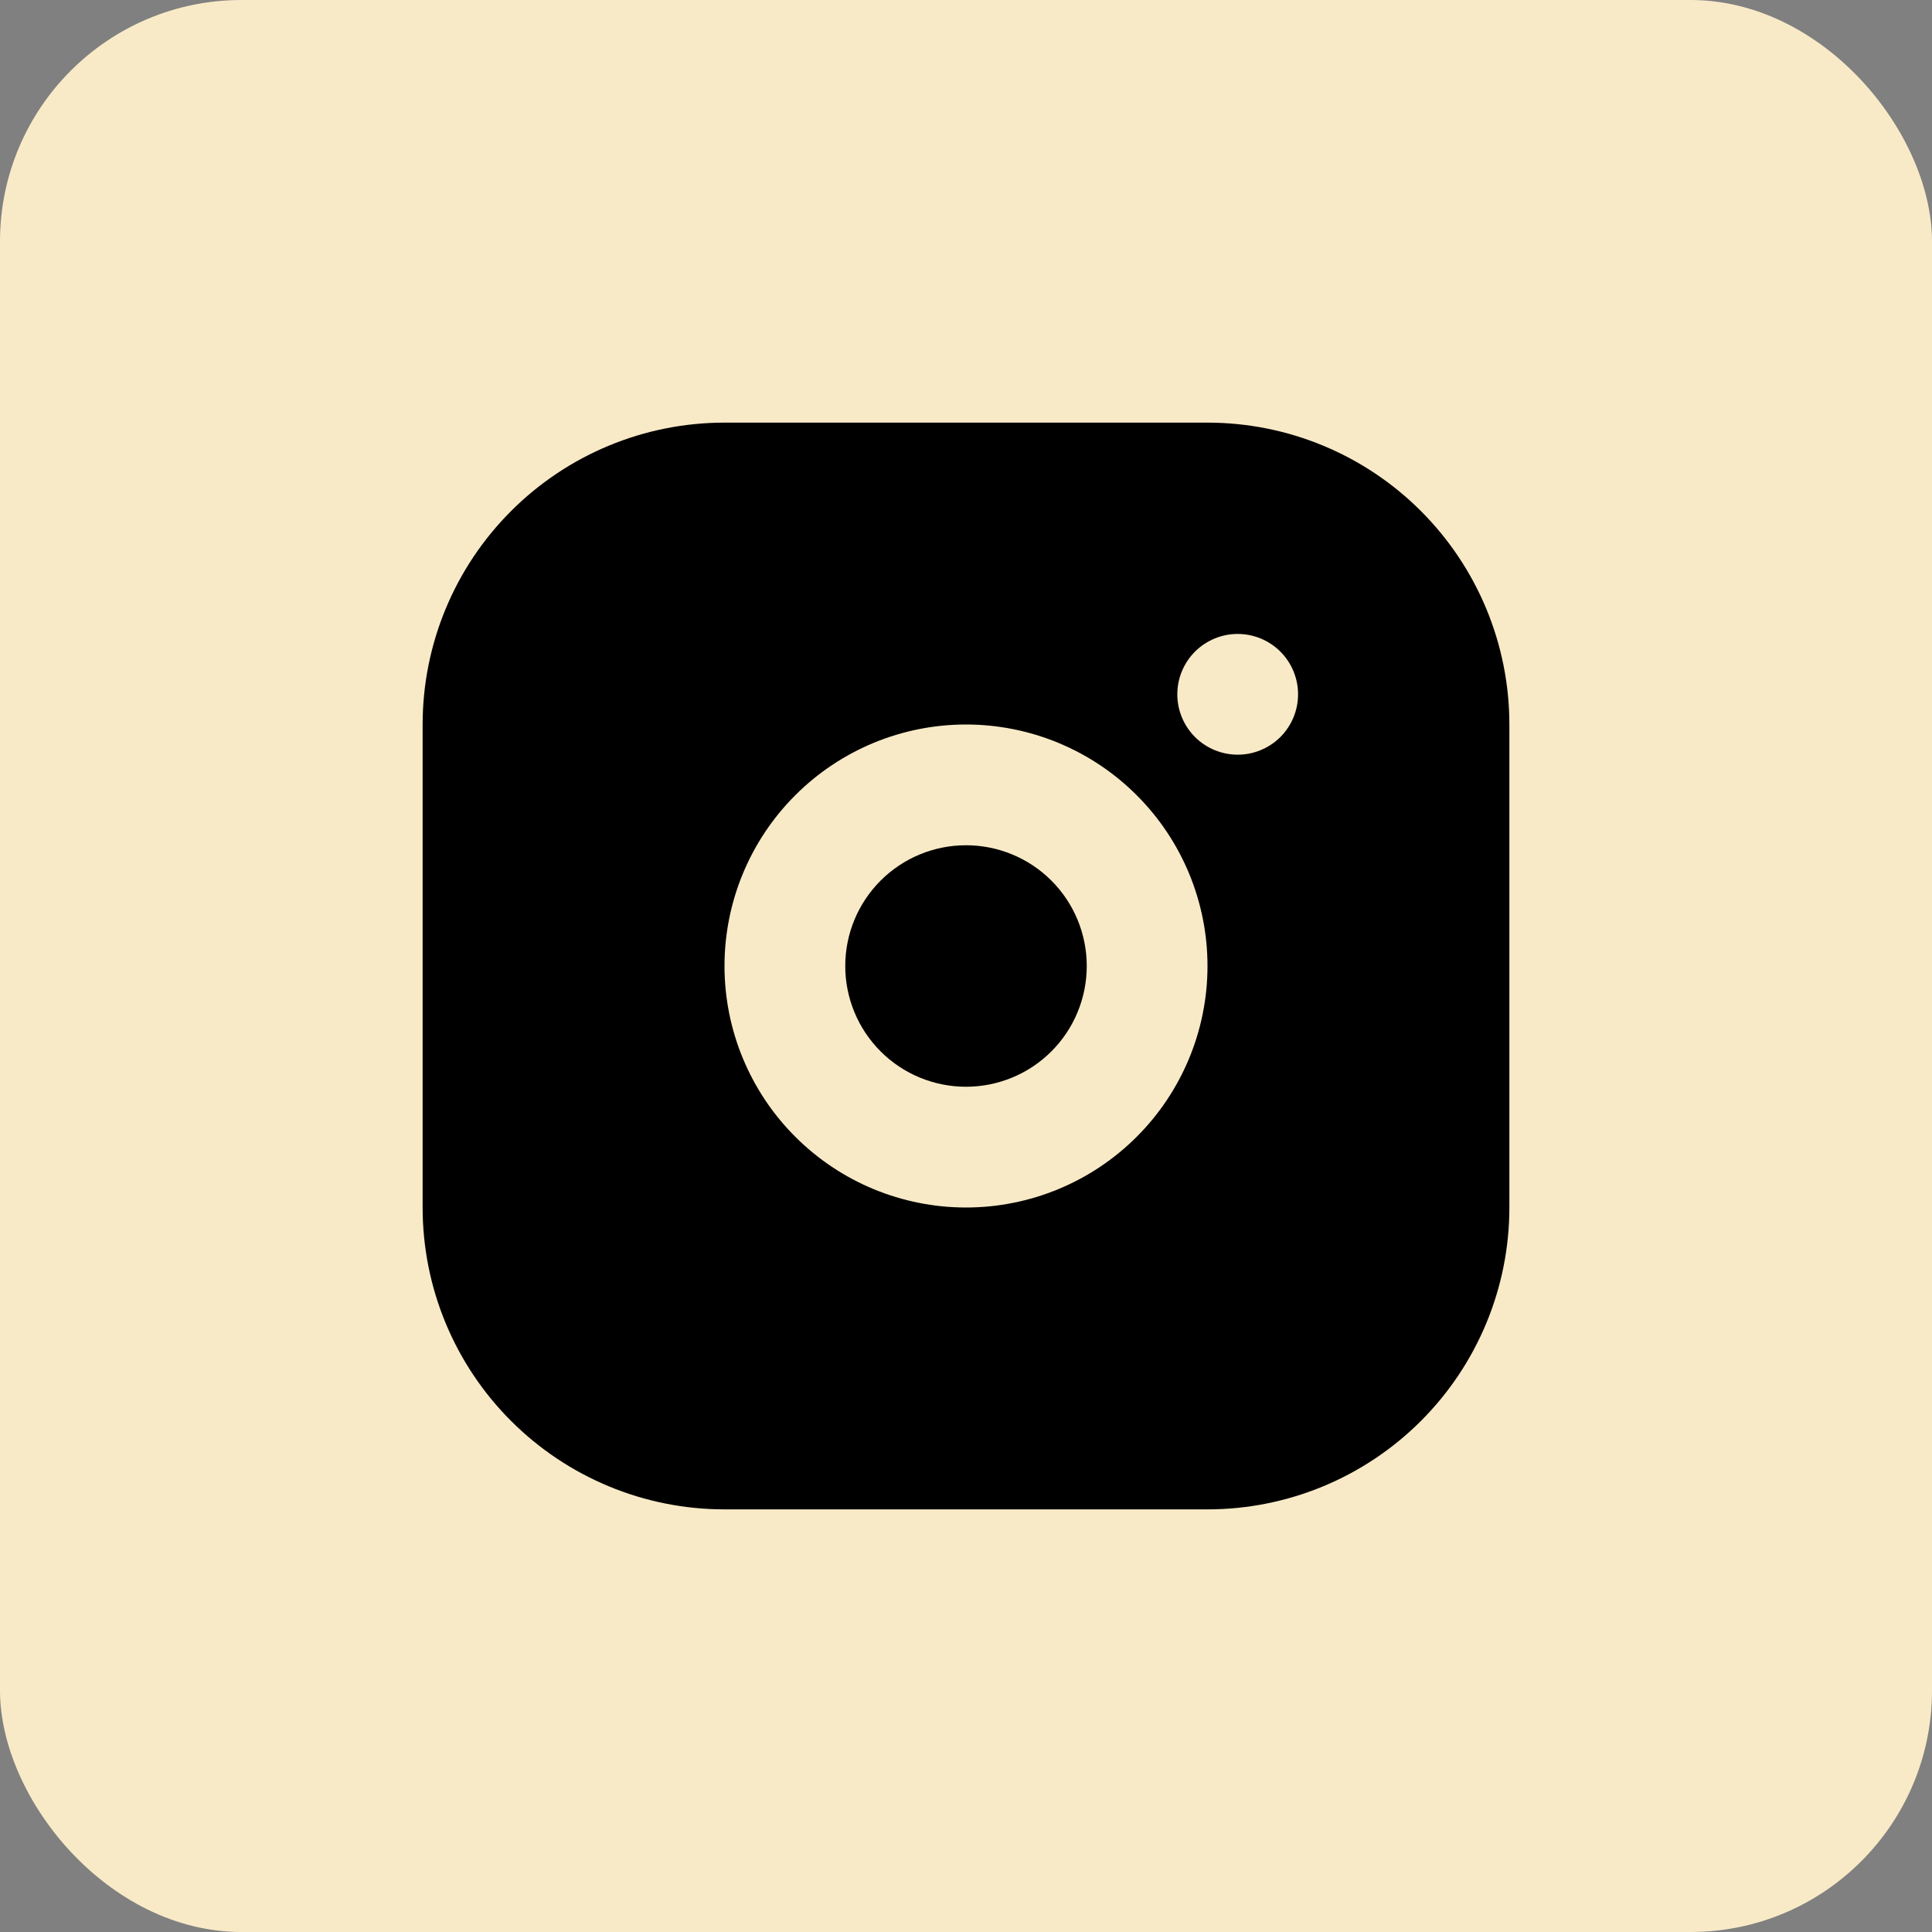 <?xml version="1.0" encoding="UTF-8"?> <svg xmlns="http://www.w3.org/2000/svg" width="40" height="40" viewBox="0 0 40 40" fill="none"><rect x="0" y="0" width="40" height="40" fill="#808080" stroke="none"/><rect width="40" height="40" rx="5" fill="#F9EAC7"></rect><path d="M25 8.75C26.658 8.75 28.247 9.408 29.419 10.581C30.591 11.753 31.25 13.342 31.25 15V25C31.25 26.658 30.591 28.247 29.419 29.419C28.247 30.591 26.658 31.25 25 31.25H15C13.342 31.25 11.753 30.591 10.581 29.419C9.408 28.247 8.75 26.658 8.75 25V15C8.75 13.342 9.408 11.753 10.581 10.581C11.753 9.408 13.342 8.75 15 8.75H25ZM20 15C18.674 15 17.402 15.527 16.465 16.465C15.527 17.402 15 18.674 15 20C15 21.326 15.527 22.598 16.465 23.535C17.402 24.473 18.674 25 20 25C21.326 25 22.598 24.473 23.535 23.535C24.473 22.598 25 21.326 25 20C25 18.674 24.473 17.402 23.535 16.465C22.598 15.527 21.326 15 20 15ZM20 17.5C20.663 17.5 21.299 17.763 21.768 18.232C22.237 18.701 22.5 19.337 22.5 20C22.5 20.663 22.237 21.299 21.768 21.768C21.299 22.237 20.663 22.5 20 22.5C19.337 22.5 18.701 22.237 18.232 21.768C17.763 21.299 17.5 20.663 17.5 20C17.5 19.337 17.763 18.701 18.232 18.232C18.701 17.763 19.337 17.5 20 17.5ZM25.625 13.125C25.294 13.125 24.976 13.257 24.741 13.491C24.507 13.726 24.375 14.043 24.375 14.375C24.375 14.707 24.507 15.024 24.741 15.259C24.976 15.493 25.294 15.625 25.625 15.625C25.956 15.625 26.274 15.493 26.509 15.259C26.743 15.024 26.875 14.707 26.875 14.375C26.875 14.043 26.743 13.726 26.509 13.491C26.274 13.257 25.956 13.125 25.625 13.125Z" fill="black"></path></svg> 